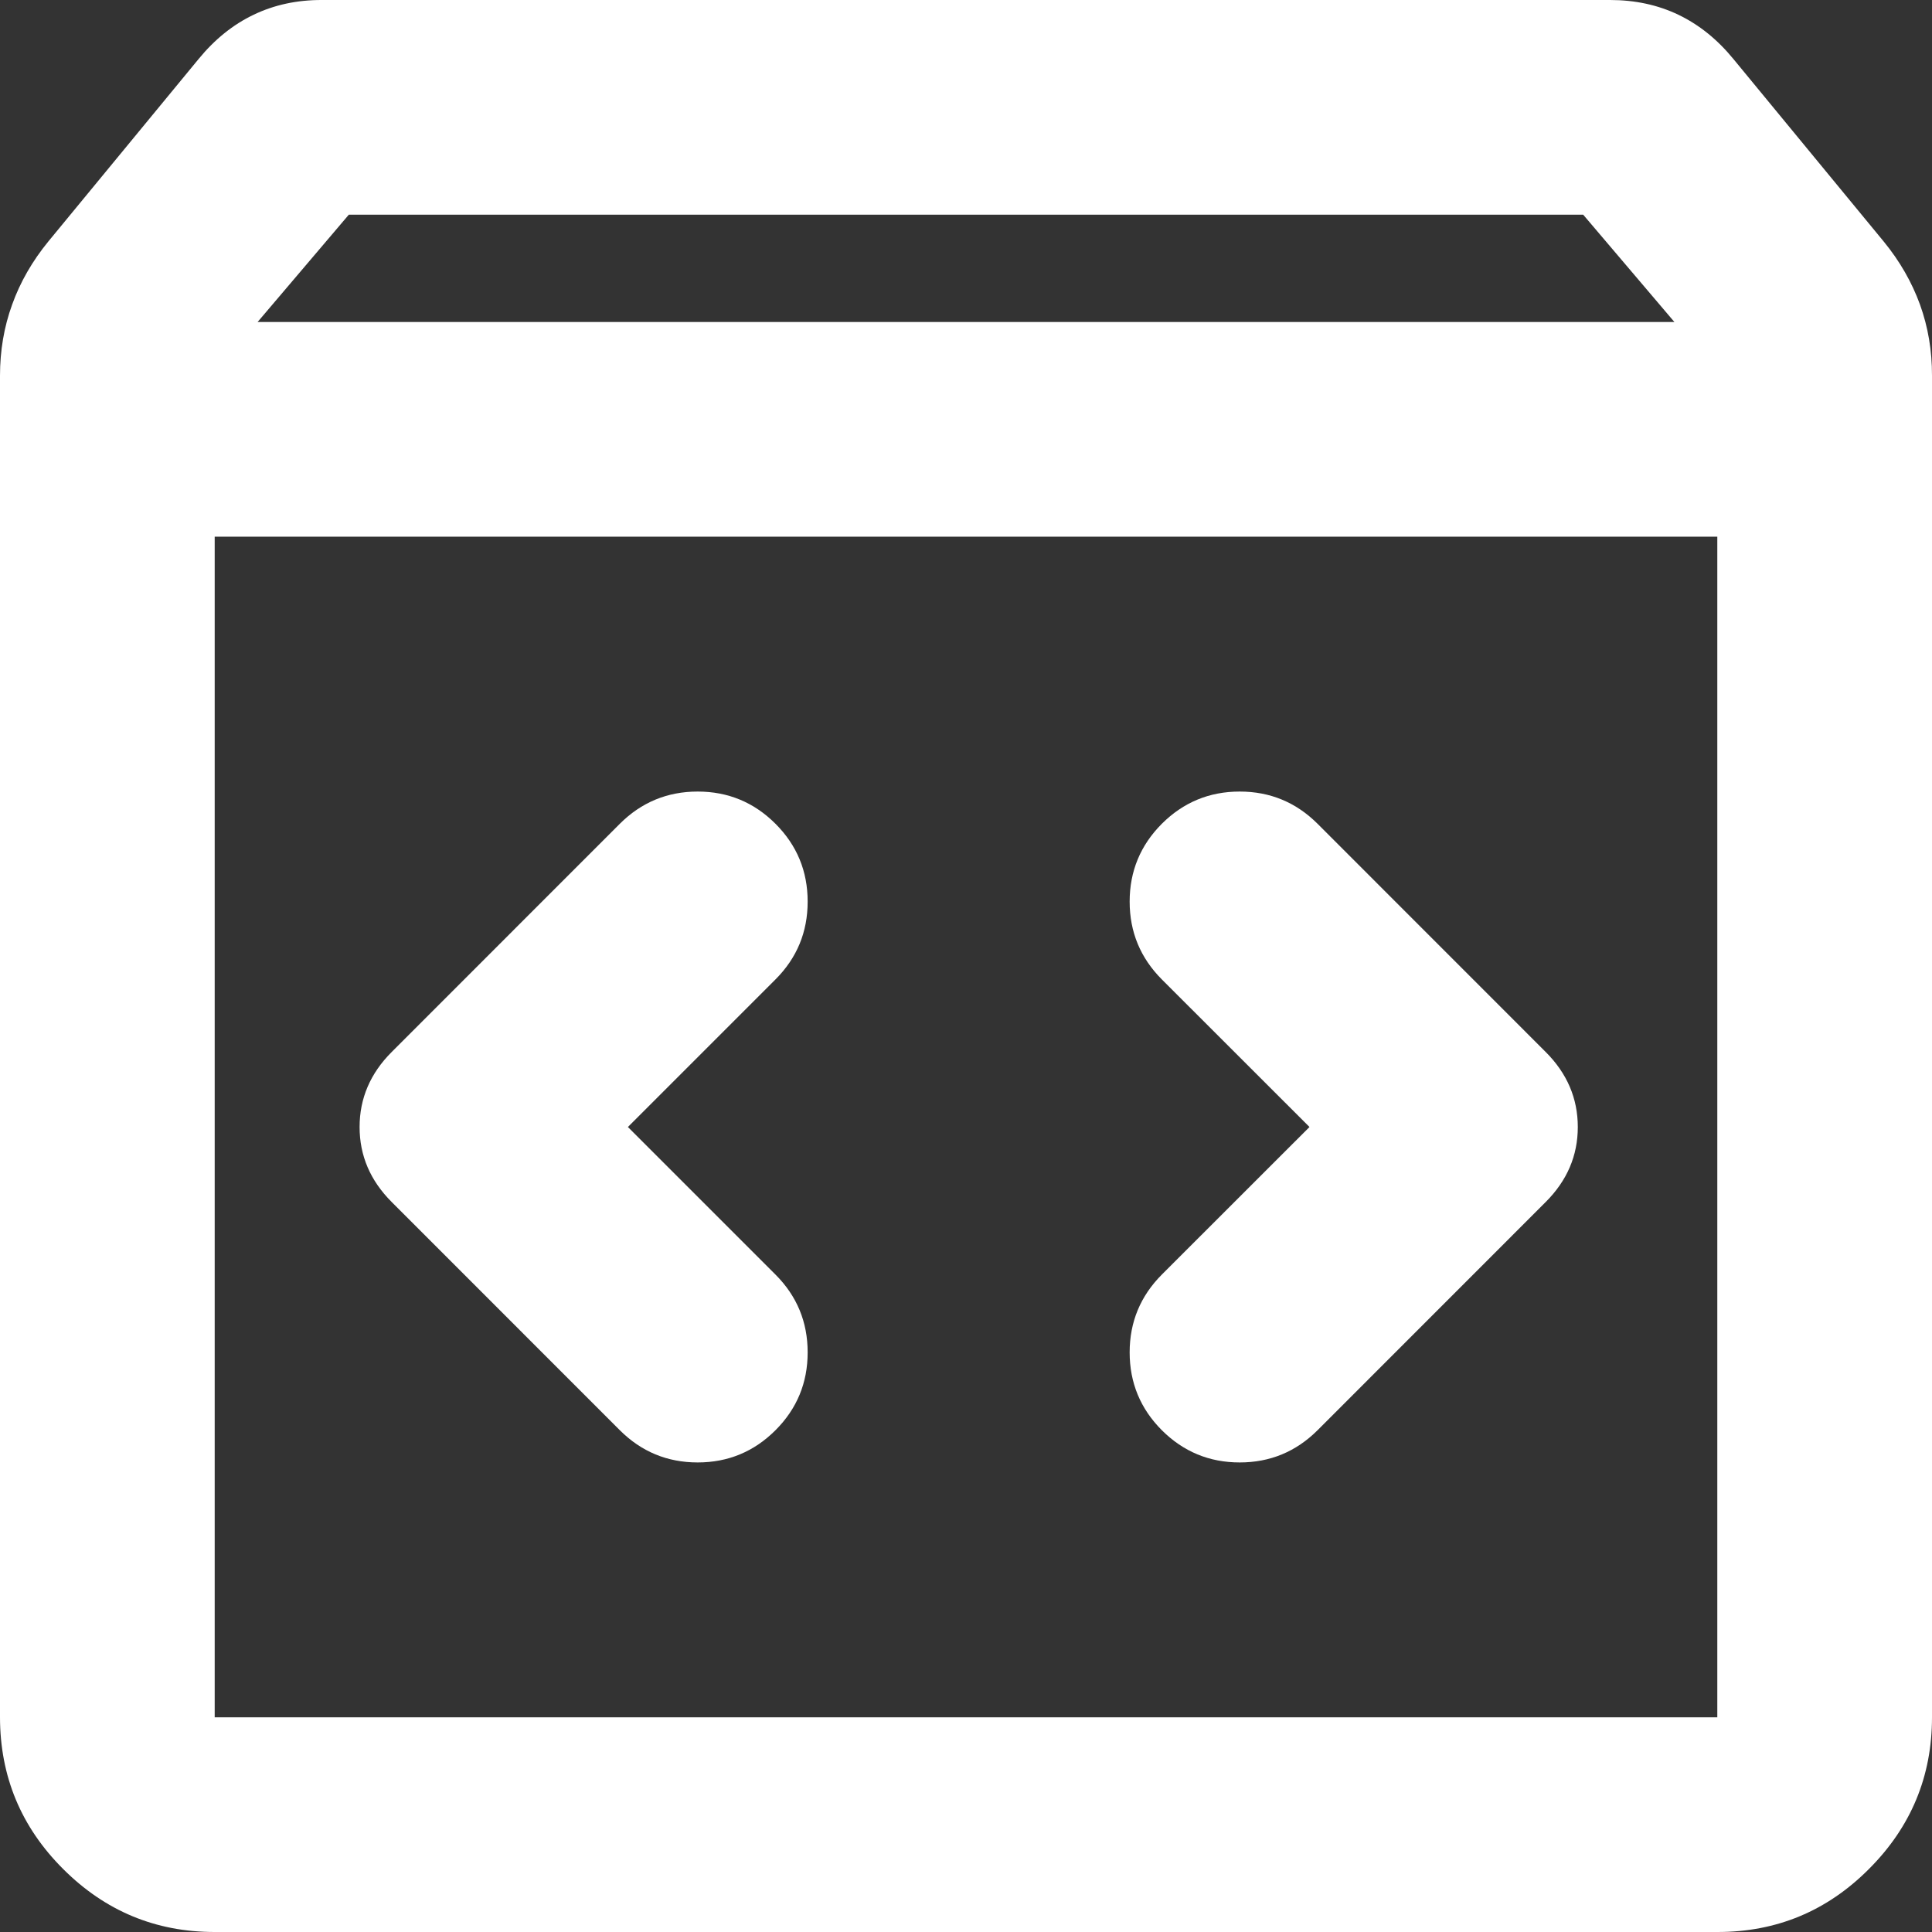 <svg xmlns="http://www.w3.org/2000/svg" width="24" height="24" viewBox="0 0 24 24" fill="none"><rect x="0" y="0" width="24" height="24" fill="#333333" stroke="none"/><path d="M2.667 24C1.933 24 1.306 23.739 0.784 23.217C0.262 22.696 0.001 22.068 0 21.333V4.667C0 4.356 0.05 4.061 0.151 3.783C0.251 3.504 0.401 3.244 0.6 3L2.467 0.733C2.667 0.489 2.895 0.305 3.151 0.183C3.407 0.06 3.69 -0.001 4 9.59231e-06H20C20.311 9.59231e-06 20.595 0.061 20.851 0.184C21.107 0.307 21.334 0.49 21.533 0.733L23.4 3C23.6 3.244 23.75 3.506 23.851 3.784C23.951 4.062 24.001 4.356 24 4.667V21.333C24 22.067 23.739 22.695 23.217 23.217C22.696 23.74 22.068 24.001 21.333 24H2.667ZM3.2 4H20.8L19.667 2.667H4.333L3.2 4ZM2.667 21.333H21.333V6.667H2.667V21.333ZM16.267 14L14.433 15.833C14.167 16.1 14.033 16.422 14.033 16.8C14.033 17.178 14.167 17.5 14.433 17.767C14.7 18.033 15.022 18.167 15.4 18.167C15.778 18.167 16.1 18.033 16.367 17.767L19.2 14.933C19.467 14.667 19.6 14.356 19.6 14C19.6 13.645 19.467 13.333 19.2 13.067L16.367 10.233C16.1 9.967 15.778 9.833 15.4 9.833C15.022 9.833 14.7 9.967 14.433 10.233C14.167 10.5 14.033 10.822 14.033 11.2C14.033 11.578 14.167 11.9 14.433 12.167L16.267 14ZM7.8 14L9.633 12.167C9.9 11.9 10.033 11.578 10.033 11.2C10.033 10.822 9.9 10.5 9.633 10.233C9.367 9.967 9.044 9.833 8.667 9.833C8.289 9.833 7.967 9.967 7.7 10.233L4.867 13.067C4.6 13.333 4.467 13.645 4.467 14C4.467 14.356 4.6 14.667 4.867 14.933L7.7 17.767C7.967 18.033 8.289 18.167 8.667 18.167C9.044 18.167 9.367 18.033 9.633 17.767C9.9 17.5 10.033 17.178 10.033 16.8C10.033 16.422 9.9 16.1 9.633 15.833L7.8 14Z" fill="white"></path></svg>